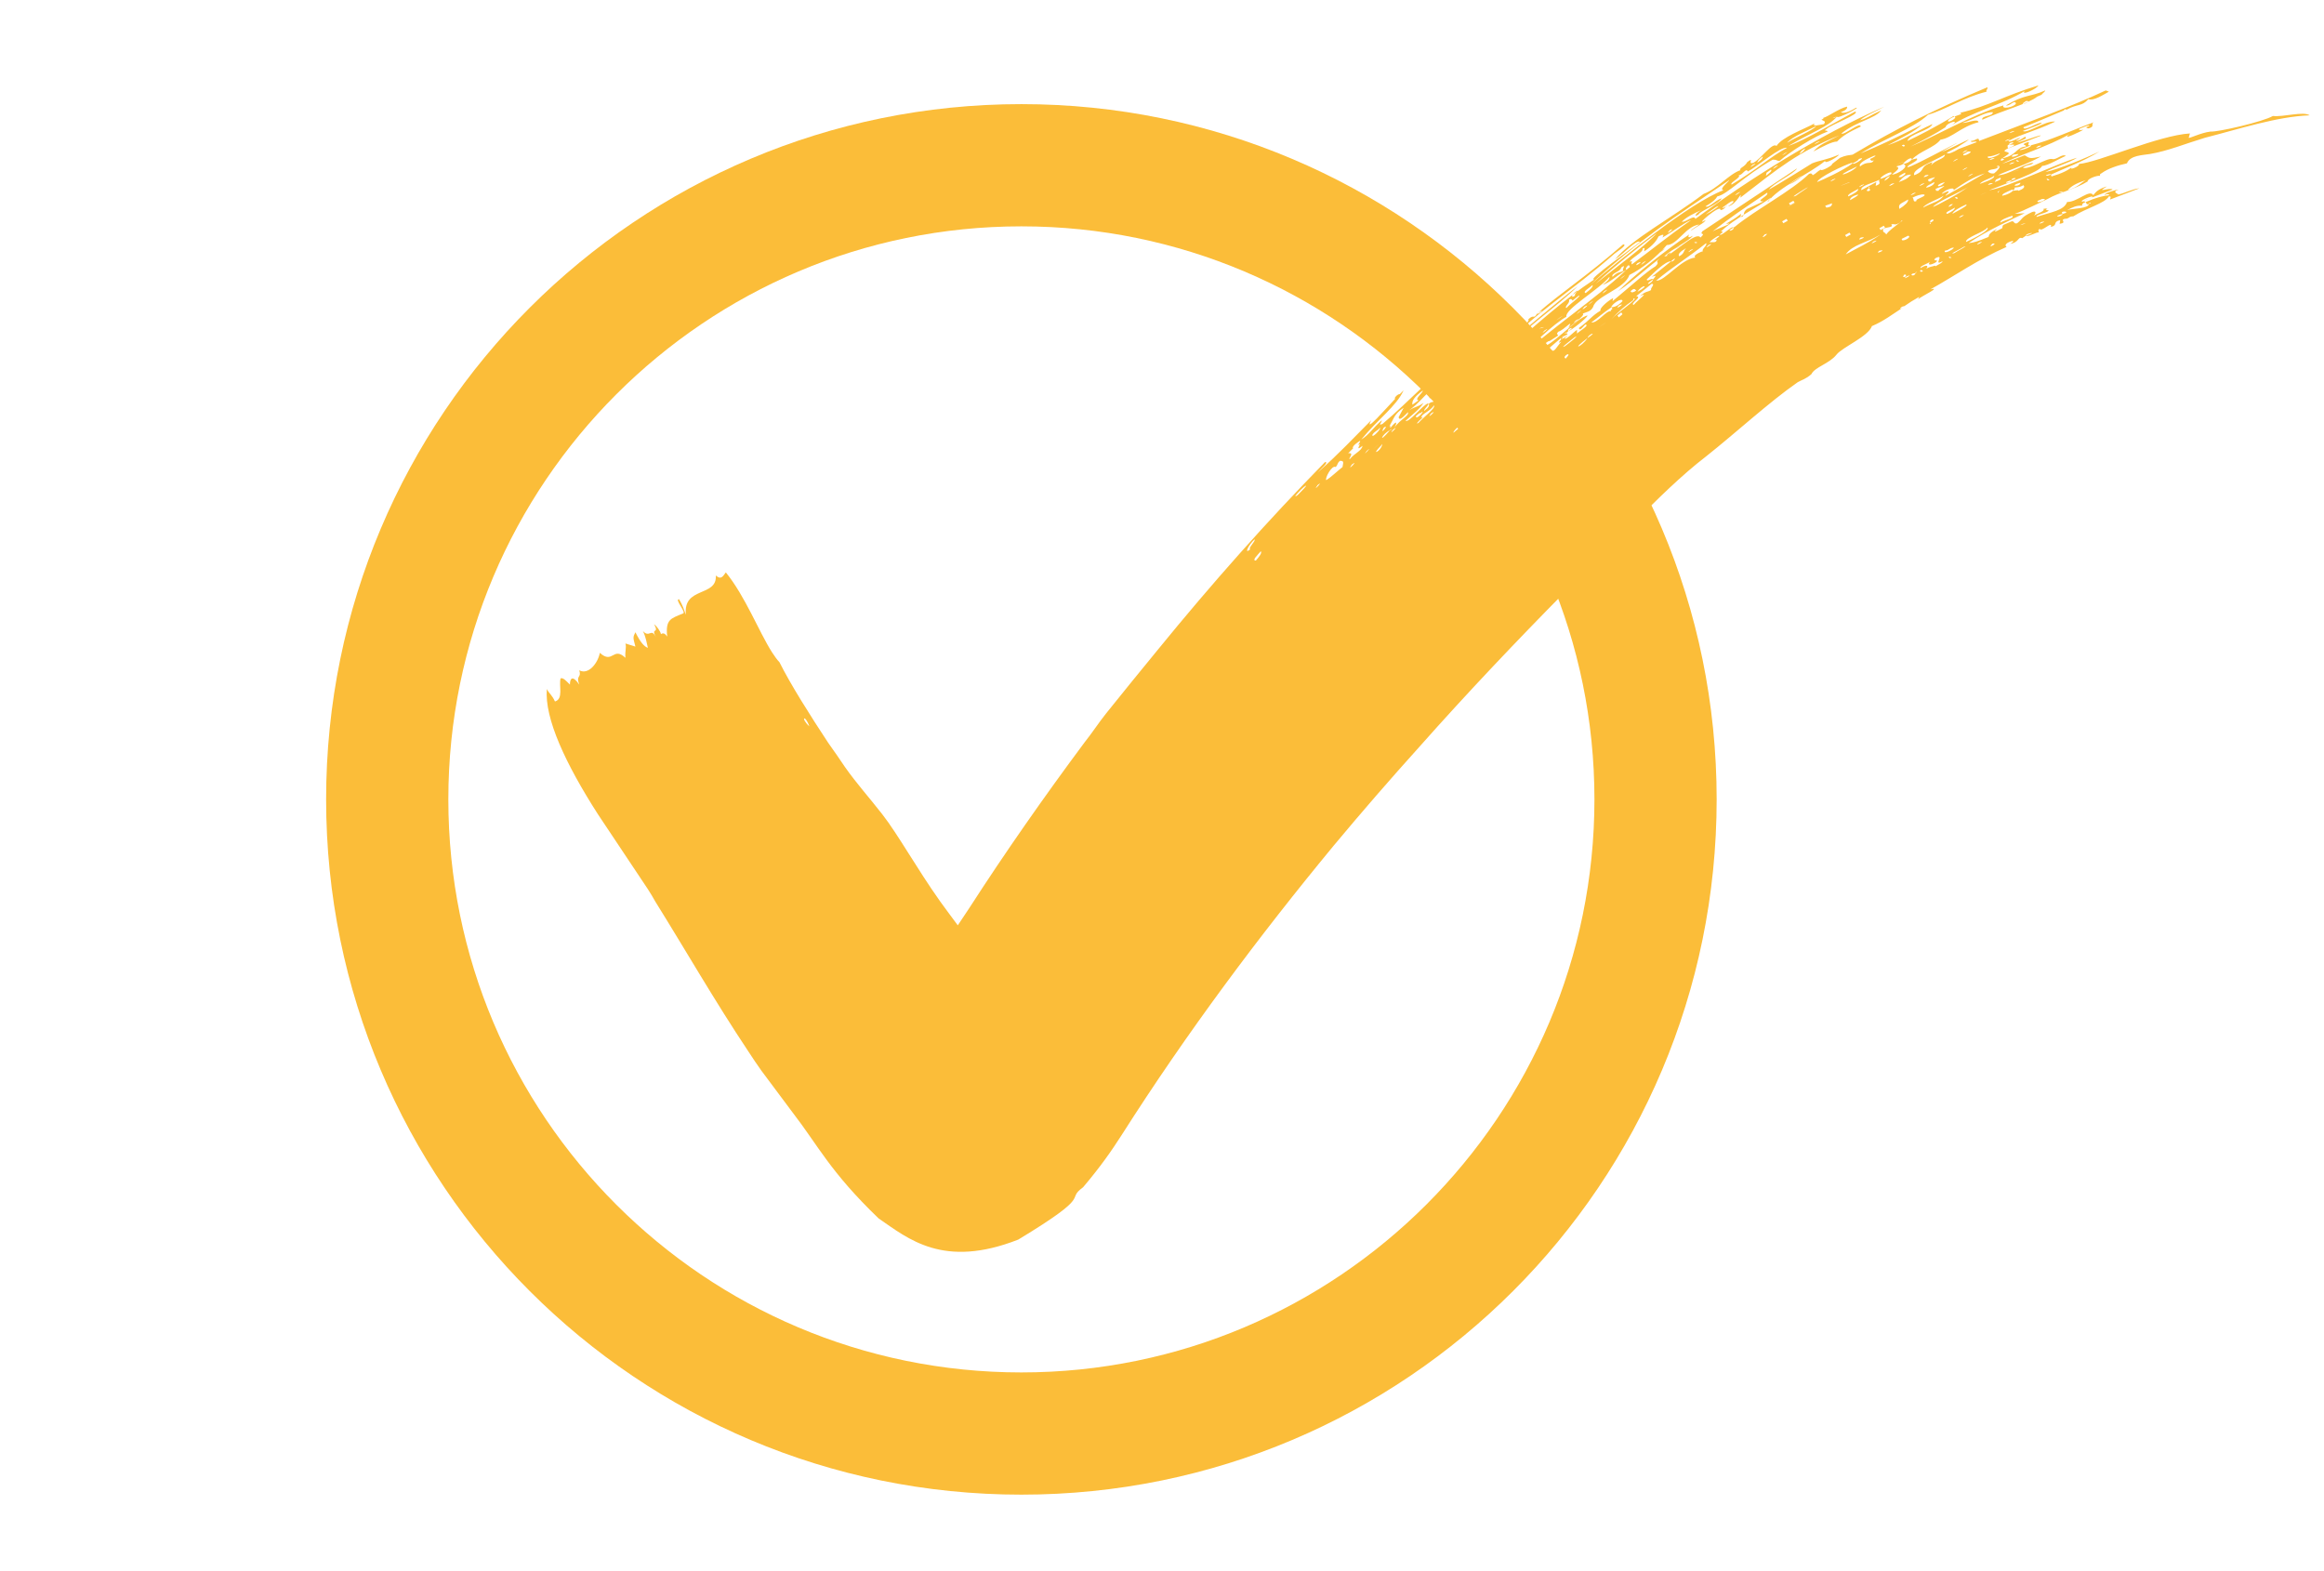 <?xml version="1.0" encoding="utf-8"?>
<!-- Generator: Adobe Illustrator 21.0.2, SVG Export Plug-In . SVG Version: 6.00 Build 0)  -->
<svg version="1.1" id="Layer_1" xmlns="http://www.w3.org/2000/svg" xmlns:xlink="http://www.w3.org/1999/xlink" x="0px" y="0px"
	 viewBox="0 0 372.7 252" style="enable-background:new 0 0 372.7 252;" xml:space="preserve">
<style type="text/css">
	.st0{fill:#FBBD39;}
</style>
<path class="st0" d="M364.5,18.6c-1.5,0.9-8.8,2.6-10,2.5c-1.6,0.2-3.3,1.1-3.5,1l0.2-0.7c-5,0.3-14.6,4.6-17.8,4.9
	c0.2,0.4-2,1.2-1,0.4c-0.7,0.6-1.7,1.1-3.4,1.6l-0.1-0.3c-0.3,0.1-0.7,0.3-0.8,0.1c0.3-0.1,0.7-0.3,0.8-0.1c1.9-0.9,5-2,7.8-3.7
	c-2.1,1-6.4,2.8-8.7,3.3c1.4-0.8,3.9-1.5,5.1-2.3c-2.9,0.8-11.5,4.9-14.1,5.2c3.3-1.3,8.1-2.9,8.5-3.9c0.9,0,2.8-1.2,3.8-1.6
	c-0.6-0.4-1.5,0.7-2.2,0.5c-0.9-0.2-3.7,1.8-4.7,1.4c0.8-0.6,1.3-0.3,1.7-0.8c-1.4,0.1-4,2-5.7,2c1.7-0.8,4.8-1.8,6.9-3
	c-1.8,0.4-1.8,0.3-2.6-0.2c-2.1,0.8-2.2,0.9-4.3,1.6l0.1,0.1c0.5,0.1-0.3,0.9-0.7,1.2c-0.5,0.1-0.8-0.1-1-0.3
	c0.3-0.5,1.5-0.2,1.7-0.8c-0.2,0.1-0.5,0-0.1-0.1c3.2-1.7,8.1-3.1,11.5-5.1c-1.6,1.2,2-0.5,2.2-0.7c-0.4,0.1-1,0.1-0.5-0.2
	c0.6-0.2,1.3-0.6,1.5-0.4c-0.9,0.3-0.4,0.3-0.2,0.4c1.2-0.3,0.3-0.7,0.9-1c-3.3,1.2-7.2,3-10.1,3.7c0.3,0.2-1.9,1-1.8,0.7l1.8-0.7
	c-1.1,0.2,0.5-1-1-0.3c-0.5,0.3,0.2,0.1,0.2,0.5c-1.6,0.1-1.4,1.4-3.8,1.9c0.2,0.2,0.7,0.1-0.2,0.4c0-0.1-0.1-0.3,0.2-0.4l1-0.7
	c0.3-0.5-1.3-0.2-0.3-0.8l5.4-2.1c0.9-0.6-6.6,2.3-2.3,0.4l-0.1-0.3c-0.2,0.1-1.2,0.9-1.5,0.6c0.4-0.1,0.6-0.3,0.7-0.4
	c-0.6,0.1-1.8,0.9-1.9,0.5c2-1.1,4.4-1.6,7.5-3.1c-1.6-0.2-4.5,2-5.2,1.5c0.8-0.3,3.9-1.4,2.8-1.3c-0.9,0.2-2.7,1.4-2.7,0.7
	c2.8-1.1,3.6-1.5,6.5-2.7c0-0.1,0.2-0.3,0.4-0.1c1.8-1,2.5-0.5,3.5-1.7c0.9,0.3,2.4-0.7,3.3-1.2l-0.5-0.2
	c-5.5,2.6-12.5,5.1-20.3,8.1c-0.1-0.8-0.5,0-1.3,0c-0.1,0.4,0.8-0.1,0.9,0.2l-2.9,1.1c-0.8,0.5-1.7,0.9-1.9,0.6l1.7-0.9
	c4.5-2.8-0.6,0.1-2.6,0.8c8.1-4.6-5.2,2.8-5.4,2.4c0-0.4,1.9-1,1.5-1.4l-0.8,0.2c-0.4,0.4-0.8,0.6-1.4,0.7c1.2,0.3-0.9,1.7-1.8,1.7
	c0.9-0.7,1.4-1.1,0.7-1.3c0.5-0.2,0.6-0.1,1.1-0.4c0-0.2,1.4-1.4,1.4-0.7c1.3-1.4,3.6-1.9,4.6-3.2c1.9-0.3,3.3-2.1,6.1-2.8
	c-0.1-0.7-1.9,0.2-2.6,0.1c2.3-0.7,3.7-1.8,4.9-1.7c0,0.7-1.9,0.5-1.7,1.2c3.3-1.5,7.5-2.6,8.8-3.7l0.7-0.3c0.1-0.2,0.6-0.5,0.6-0.7
	c-2.5,1.1-3.3,0.6-6.3,2.4c0.6,0.2,1.4-1,1.6-0.3c-0.3,0.6-2.4,1-2,0.3c-5.1,1.5-11.2,5.1-14.9,6.6c2-1,4.1-2.1,5.6-3.1
	c0.2-0.8,2.7-1.4,0.8-0.2c3.5-2.3,8.3-3.4,11.9-5.6c-0.7,0.8,1.9-0.3,2.2-0.9c-5.4,1.6-7.9,3.3-12.6,4.4c0.1,0,0.2,0,0.2,0.2
	l-1.1,0.4c0.7,0.1-1,1.1-1,0.7c0-0.2,0.5-0.5,1-0.7l-0.1-0.1c-2.9,1.8-5.7,3.2-7.4,4c0.2-1.1,3.7-1.7,4-2.7
	c-2.9,1.3-4.5,2.5-7.2,3.4c2.1-1.1,4.5-2.3,5.5-3.3c-3.9,2-7.1,3.5-9.8,4.6c3.8-2.4,8.3-3.9,10.8-6.2c2.8-0.8,5.7-2.8,9.4-3.7
	c-0.2-0.2,0.3-0.5,0.1-0.7c-8.6,3.6-14.7,6.7-21.6,10.8c-0.6,0.1-1.1,0.1-2,0.5l-1.3,1c0.3,0.1-1.8,1.3-1.8,0.9
	c-0.6,0.3-0.7,0.6-1.3,0.9c-0.1-0.2-0.2-0.4-0.6-0.2c-2.9,2.8-8.5,5.7-11.8,8.4l-0.3,0.2c0.2,0.5-1.5,0.8,0,0
	c-0.2-0.4-2,1.5-2.2,1.1c0.9-0.6,0.3-0.4,0.2-0.5c2.2-2.1,5.8-3.8,8-5.4c0,0.2-0.6,0.5-0.5,0.7c1.6-2.3,6.8-4.6,9.2-6.6
	c-0.2,0.7,2.3-0.8,2.2-1c-2.1,0.9-3.1,0.9-4.3,1.4c-1.1,0.7-5.8,3.6-6.9,4.2c0.5-0.9,4-2.5,4.5-3.4L273,37.1c-0.5,0.7,0.7,0.1-0.3,1
	c-0.7-1.2-4.9,3.2-5.8,3c1.3-1.2,3.9-2.4,4.6-3.3c-0.7,0.4-0.9,0.3-0.6-0.2c-4.2,2.8-9.1,6.8-11.4,9.1c2.8-1.9,4.6-3.8,7.3-5.7
	c-2,1.4-0.3,0.7-1.3,1.7c-1.5,0.9-4.1,3.3-6.9,5.6l0.1-0.5c-1.1,0.6-2.3,1.8-2,2c-1.5,0.9-1.7,1.5-3.5,2.8c0.2,0.8,1-0.9,1.2-0.5
	c0.3,0.2-1.1,1-1.5,1.4v-0.6c-0.6,0.4-1.7,1.6-2,1.4c1.6-1.5-0.8,0.7-0.6-0.1l1.1-0.6l-0.2-0.2c-0.2,0.1-0.4,0.2-0.1-0.1l0.1,0.1
	l0.3-0.3c-0.3-0.4,1.4-0.9,0,0c0.5-0.1,3-2.1,3.1-2.5c-1.6,0.2-6.2,5.4-7.4,5c0.5-0.4,1.1-1,1.3-0.9l1.4-0.9c-0.2-0.2-0.3-0.3,0-0.6
	c1-0.3,2.6-2.3,1.6-0.6c1.4-1.1,2.8-2.2,2.3-2.3c0.7-0.3,1.3-0.3,1.7-1.1c0.4-1.7,5.1-2.9,5.8-5.1c2-1,4.3-2.8,6-4.8
	c1.7,0,3-3,5.2-3.3c-0.5,0.4-1.3,0.8-1.3,1c0.7-0.6,2.3-1.3,2.3-1.7c-2.1,1.3,2.6-2.8,2.4-1.6c0.6-0.1,0.6-0.3,1-0.7h0.1
	c-0.3,0.1-0.7,0.5-0.8,0.3c0.5-0.3,1.6-1.3,1.8-1c0,0.2-0.4,0.5-0.9,0.8c1.5-0.3,2.3-2.8,2-1.4c6.2-4.8,9.2-7.3,15.9-10
	c-2.3,1.2-3.1,1.4-4.2,2.6c1.5-0.8,3-1.6,3.8-1.6c1-1,1.9-1.5,3.8-2.4c0-0.9-2.7,1.5-3.1,1.1c2.5-2,5.3-2.3,6.4-3.7
	c-2,0.9-2.1,1.2-3.4,1.6c0.5-0.6,2.7-1.5,3.9-2.2c-10.4,4.5-21.8,11.7-30.3,18c-0.3-0.7-1.2,0.4-2.2,0.5c0.4-0.6,2.3-1.6,3.2-1.9
	c-0.8,0.3-1.5,1.3-0.5,0.7c0.1-0.5,3.3-1.7,3.7-2.6c-1.2,0.4-2,1.6-2.6,1.3c1.2-0.7,1.7-1.2,1.9-1.6c1.6-0.3,4.3-3.3,8.9-5.9
	c0.8,0,0.5,0.2,1.1,0.2c1.7-1.5,5.7-4,7.7-4.7c-0.1-0.3-0.8,0-0.2-0.4c0.7-0.7,5.6-2.5,4.6-2.8c-2.9,1.5-8,4.6-10.7,5.5
	c3.9-2.3,6.3-3,7.8-4.7c-0.4,0.2-1,0.4-0.4,0.1l0.4-0.1c0,0.5,4.1-1.7,3-1.4c-1.3,0.8-2,0.9-2.4,0.7c0.8-0.3,1.1-0.6,1-0.9
	c-1.3,0.3-3,1.6-3.8,1.8c0.1,0.1-0.1,0.2-0.3,0.3c0.3,0.2,0.8,0.2,0.4,0.7c-0.6,0.1-2,0.5-1.5-0.1c-1.9,1-5.2,2.2-6.1,3.6
	c-0.7-0.6-2.4,2-3.7,2.7c-1.1,0.4,0.3-1.1-1-0.1c-0.4,0.8-1.3,0.9-1.1,1.3c-1.8,0.6-3.7,3-5.9,3.8c-5,3.8-11.6,7.3-14.2,10.5
	c1.3-0.8,3.5-3.3,4-2.8c-0.5,0.5-8.9,6.4-7.3,6c-5,3.3-9.6,7.5-14.3,11.6C244,52.9,250,49,253,45.9c-4.1,3.2-8.9,7.3-12.3,10.2
	c5.2-5.8,11.4-9.4,18.2-15.4c0.2-0.2,2.3-1.5,1.4-1.5c-6.2,5.4-9.7,7.5-13.8,11.1c0.3-0.2,0.6-0.5,0.8-0.4c-0.3,0.2-0.6,0.5-0.8,0.4
	c-0.6,1-0.4,0-1.4,0.9c0.4,0.4-2,2-2.8,3c0.8-1.4-2.2,1.5-2.2,1.8c0.4-0.5,0.4,0.5,0.1,0.8c-2.5,2.3-3.9,3.7-5.2,4.6
	c0.7-1.3,4.2-3.7,4.9-5c-1.7,0.3-3.1,3.6-4.4,3.7c2.3-2.9,5.5-4.9,6.5-6.8c-1.2,1.1-2.5,2.5-4.3,3.8c0.9-0.9,2.1-1.9,1.8-2.3
	c-1,1-0.9,1.6-1.8,1.7c0.2,0.5-0.5,0.6-0.5,1.3l-0.8,0.3c-0.7,1.6-5.5,3.5-6.7,6.1c0.5-0.5,0.7-0.4,0.8-0.3
	c-0.7,0.9-0.8,0.3-1.4,0.9c0.2,0.2,0,0.6-0.7,1.1c-0.1-0.2,0.5-0.7,0.7-1.1l-0.1-0.1c-0.9,0.3-3,3.1-3.6,2.8
	c1.3-1.2,2.2-1.8,2.9-2.9c-0.9,0.7-1.4,0.6-2.3,1.2c1.7-1.3,1.8-1.7,3.6-3.4l-0.1,0.5c1-0.5,1.1-1.3,1.9-1.6c0,0.6-2.6,2.2-2.1,2.6
	c3.5-3.4,7.1-5.8,9.5-9.1c-2.5,2.3-4.5,3.7-6.2,4.2c1.3-1,1.4-1.1,1.9-2.2c-5.3,3.8-8.2,7.3-12.8,11.2c-0.8,0.3-0.1-0.2-0.1-0.6
	c-1.5,1.3-2,2.3-3.3,3.1c2.7-3.3,5.6-5.3,6.8-7.9l-0.6,0.6c-0.5,0-1.1,0.9-0.7,0.7c-1.7,1.8-5.1,5.7-3.9,3.5c-3.1,3.1-5,5.2-8.6,8.4
	c0.5-0.6,1.9-1.7,1.2-1.7c-9.3,9.5-18.1,19.4-26.9,30.2c-2.7,3.3-5.4,6.6-8.2,10.1c-1.2,1.5-2.3,3.2-3.5,4.7
	c-6.4,8.6-12.7,17.6-18.5,26.6c-0.6,0.9-1.2,1.8-1.8,2.7c-1-1.3-1.9-2.6-2.8-3.8c-3.7-5.2-6.8-10.8-9.3-14c-2.1-2.7-4.1-4.9-6-7.6
	c-0.8-1.2-1.7-2.5-2.7-3.9c-2.9-4.4-6-9.3-7.8-12.9c-0.4-0.4-0.8-1-1.2-1.6c-2.1-3.3-4.3-9-7.4-12.8c-0.4,0.5-0.7,1.3-1.6,0.5
	c0.2,3.5-5.3,1.7-4.8,6.3c-0.3-0.8-0.5-1.5-1.1-2.5c-0.8,0,1.3,2.2,0.6,2.3c-1.9,0.8-2.8,0.9-2.5,3.7c-0.4-0.6-0.7-0.6-1-0.4
	c-0.1-0.5-0.7-1.3-1.1-1.6c0.9,1.7-0.6,0.4,0.3,2.1c-0.8-1.6-1,0.2-2.1-1c0.5,1,0.6,1.9,0.8,2.7c-0.6-0.2-1.2-0.9-2-2.5
	c-0.4,0.8-0.4,0.8,0,2.3l-1.6-0.5c0.2,0.7-0.1,1.2,0,2.3c-2-1.9-2,1.1-4.1-0.8c-0.3,1.6-1.8,3.6-3.3,2.8c0.4,1.3-0.6,0.7,0,2.3
	c-1.1-1.6-1.5-1-1.5,0c-0.5-0.5-1.1-1.2-1.5-1c-0.3,1.2,0.5,3.3-0.9,3.7c-0.5-1.1-0.9-1.2-1.3-2c-0.4,4.7,3,12,8.2,20.1l8,12
	c0.4,0.6,0.8,1.3,1.2,2c4.8,7.7,9.5,15.9,14.9,24c0.7,1.1,1.4,2.1,2.1,3.1l5,6.7c4.1,5.3,6,9.5,13.8,17c4.8,3.3,10.4,8.1,22.4,3.4
	c12.4-7.5,7.4-6.2,10.4-8.4c2.8-3.3,4.6-5.9,6.2-8.4c10.5-16.5,22.1-32,34-46.4c4.5-5.4,9.1-10.7,13.7-15.8
	c7.8-8.8,15.7-17.1,23.5-25c6.8-6.2,14.7-15.6,22.5-21.6c4.8-3.8,10.1-8.7,14.7-11.9c0.7-0.4,1.3-0.5,2.2-1.3c0.5-1.1,2.9-1.7,4-3.1
	c0.9-1.2,5.1-2.9,5.7-4.6c1.9-0.8,3.3-1.9,5-3c-0.3,0.2-0.8,0.4-0.2-0.1c0.3-0.1,0.4-0.1,0.4-0.1c0.7-0.5,1.5-1,2.4-1.5l-0.2,0.4
	c0.7-0.6,3.8-2,2-1.6c3.8-2.1,7.6-4.8,12.2-6.8c-0.9-0.6,2.2-1.5,0.6-0.5c1.4-0.2,1.2-1.2,1.9-0.9l0.6-0.4c-0.1-0.2,0.8-0.5,1-0.4
	l-1,0.4c0.3,0.3,1.8-0.7,2.1-0.5c-0.1-0.2-0.2-0.4,0.1-0.6c0.3,0.6,2.1-1.4,1.8-0.3c1.2-0.3,0.2-0.8,1.5-1.1l-0.1,0.6
	c1.3-0.2,0-0.6,0.8-0.8c0.8,0,0.6-0.4,1.4-0.4c2-1.3,5.1-2.1,5.7-3.2c0.5,0,0.2,0.2,0.2,0.5l4.7-1.8c-1.1,0.1-2.4,0.8-3.4,1
	c0.1-0.1-1.2-0.4,0.1-0.8c-0.3,0-2.3,0.5-2.3,0.9c0.5-0.3,0.7-0.1,0.8,0c-1,0.1-2.2,0.4-3.8,1.1c0.1,0.2,0.1,0.5,0.5,0.3
	c0-0.1,0.2-0.3,0.3-0.1l-0.3,0.1c-0.1,0.8-2.6,0.7-3.5,1c0.8-0.4,1.5-0.8,2.4-0.7c0-0.2,0-0.4,0.6-0.6c-0.3-0.1-0.5-0.1-0.1-0.3
	l4.4-1.7c-0.5-0.4-2.9,0.7-0.9-0.5c-1.4,0.4-1.8,0.9-2.2,1.4c-0.6-1-2.5,1.1-4.2,1.1c-0.5,1.4-2.6,1.6-4.9,2.4
	c-0.2-0.4,2.1-0.7,1.9-1.1c-0.4,0.1-0.5-0.2-0.1-0.3l-0.7,0.1c0.3,0.4-1,0.7-1.5,1.1c0.1-0.1,0.6-0.9-0.3-0.6
	c-1.9,0.9-1.4,1-2.4,1.8c-0.6,0.2-0.4-0.4-0.9-0.3c-1.5,0.7-1.4,0.4-1.5,1.1c-1.3,0.7-1.5,0.7-0.8,0.1c-1.4,0.7-1.3,1-1.4,1.3
	c-1.7,0.7-2.3,0.9-3.2,1c2.7-1.9,7.3-4,9-4.8l-1.6,0.1c1.5-0.5,4.2-1.9,5.3-2.4c1.9-1.1,4.3-1.5,6.4-2.8c-0.1-0.4,1.5-1,2-0.9
	c-0.1-0.2,0-0.3,0.2-0.4c1.1-0.8,2.7-1.3,4.1-1.6c0.5-1.3,2.5-1.3,3.7-1.5c2.9-0.5,5.5-1.6,8.8-2.6c5.5-1.4,11.5-3.4,16.8-3.6
	C369.4,17.8,366.2,18.8,364.5,18.6z M323.8,25.9c-0.3,0.1-0.4-0.1-0.5-0.2C323.6,25.6,323.6,25.8,323.8,25.9z M322.6,26.1
	C324.1,25.8,321.3,26.8,322.6,26.1L322.6,26.1z M326.9,23.4C328.4,23.1,325.6,24.2,326.9,23.4L326.9,23.4z M322.9,24.8l0.8-0.1
	C323.6,25.1,322,25.4,322.9,24.8z M319.4,25.4C320.9,25.1,318.1,26.1,319.4,25.4L319.4,25.4z M322.2,23.2
	C322.1,22.7,323.8,22.7,322.2,23.2h0.8c0,0.1,0,0.2-0.3,0.3l-0.7,0.3C322,23.5,321.8,23.3,322.2,23.2z M322.6,21.1
	C324.1,20.7,321.3,21.8,322.6,21.1L322.6,21.1z M321.9,22.4C323.4,22,320.6,23.1,321.9,22.4L321.9,22.4z M320.2,22.4
	C321.7,21.9,318,23.1,320.2,22.4L320.2,22.4z M320.7,24.6c0.2,0.2-2.2,1.2-1.9,0.5C319.4,25.1,319.9,24.9,320.7,24.6z M324.9,16.2
	C326.3,16.1,323.2,17.3,324.9,16.2L324.9,16.2z M305.5,23.4c-0.3,0.2-0.4,0-0.5-0.1C305.4,23.1,305.4,23.3,305.5,23.4z M305.1,26
	C306.4,25.5,302.3,27.2,305.1,26L305.1,26z M288.6,28.4c1.2-0.6-0.8,0.8-1.3,1C286.1,30,288.1,28.7,288.6,28.4z M269.2,39.6
	C270.6,38.7,267.1,40.8,269.2,39.6L269.2,39.6z M267.5,40.7C268.9,39.9,266.4,41.9,267.5,40.7L267.5,40.7z M291.4,22.8
	C292.9,22.2,290,23.7,291.4,22.8L291.4,22.8z M289.5,23.8c-0.1,0.3-0.3,0.5-0.9,0.9C288.7,24.4,288.9,24.1,289.5,23.8z M284.7,26.7
	C286.1,26,283.4,27.8,284.7,26.7L284.7,26.7z M283.3,27.7l0.7-0.5c0.3,0.2-0.3,0.6-0.8,1L283.3,27.7z M278.6,31
	C280.1,30.2,277.4,32,278.6,31L278.6,31z M275.2,33.2c1.2-0.6-0.8,0.8-1.3,1C272.7,34.9,274.8,33.5,275.2,33.2z M235.2,58.1
	C236.5,57.1,234.2,59.3,235.2,58.1L235.2,58.1z M233.9,59.1C235,58.1,231.5,61,233.9,59.1L233.9,59.1z M231.4,60.1l-0.1,0.5
	c0.2-0.2,0.6-0.6,0.5-0.7c1.2-1-0.2,1.1-0.5,0.7c-0.9,0.3-0.8,0.9-1.8,1.7C229.9,61.6,230.5,60.4,231.4,60.1z M228.2,63.3
	C226.4,64.9,229.5,62.2,228.2,63.3L228.2,63.3z M228.2,62.6c0,0.4-1.5,1.5-0.7,1.6l-1,0.7C226.4,64.2,226.9,63.6,228.2,62.6z
	 M129.8,116.5C128.3,115.1,129.1,114.5,129.8,116.5L129.8,116.5z M227.7,66.2c0,0.2,0.2,0,0.4-0.2c0.3,0.1-1.2,1.5-1,0.7L227.7,66.2
	z M225.1,65.4l-0.8,1.5c0.1,0.7,0.8-0.1,1.5-0.8c0.2,0.6-1.2,1.1-2.2,2.5c0.4-0.6,0.6-1.5-0.6,0c-0.2-0.1,0.2-0.6-0.2-0.2
	C223.6,67,223.6,66.4,225.1,65.4z M223.4,68.9C224.7,67.9,222.4,70.2,223.4,68.9L223.4,68.9z M221.9,68.6
	C223,67.8,221.1,70.1,221.9,68.6L221.9,68.6z M222.9,69C223.2,68.6,223.2,69,222.9,69C220.9,71.4,221.6,69.6,222.9,69z M216.8,74.5
	C218.1,73.5,215.8,75.9,216.8,74.5L216.8,74.5z M221.7,71.2c-0.1,0.5-0.5,1.1-1,1.3C220.6,72.3,221.3,71.7,221.7,71.2z M220.8,71.5
	C222,70.4,219,73.2,220.8,71.5L220.8,71.5z M221.3,68.6c0.3,0.1-1.4,1.9-1.2,1.1C220.5,69.1,220.8,69.2,221.3,68.6z M219.2,72.3
	C220.4,71.2,218.2,73.6,219.2,72.3L219.2,72.3z M217,71.9c-0.3-0.3,0.9-1.1,1.1-1.2c0.2,0.1-0.7,1,0,0.5c-0.2,0.5-0.6,1.1,0.4,0.3
	c-0.1,0.8-1.3,1.2-2,2.1c-0.5,0.2,0.9-1.1-0.3-0.9L217,71.9z M214.2,74.9c0.4-0.4,0.2-0.6,0.7-1c0.7,0,0.5,0.3,0.4,1
	c-0.9,0.7-1.8,1.6-2.6,2.1C212.4,76.8,213.6,74.5,214.2,74.9z M211.3,77.8C212.5,76.8,210.3,79.2,211.3,77.8L211.3,77.8z
	 M209.1,78.1c1.1-0.8-0.6,0.9-1,1.3C207,80.2,208.7,78.4,209.1,78.1z M201.2,86.5c0.2,0.3-1.1,1.4-0.7,1.6
	C199.4,89,200.3,87.3,201.2,86.5z M202.2,88.4c0.2,0.3-0.2,0.8-0.8,1.5C200.7,89.9,201.7,89,202.2,88.4z M229.5,66.3
	C230.8,65.4,228.5,67.6,229.5,66.3L229.5,66.3z M227.5,67.8c-0.6,0.4,0-0.3,0.5-0.7c0.3-0.3,0.1-0.3-0.1-0.1c0.1-0.7,1.3-0.9,2.1-2
	C230.2,65.5,228.4,66.8,227.5,67.8z M234.7,63.5c0,0.4-0.5,0.5-0.9,0.8C233.8,63.9,234.3,63.8,234.7,63.5z M233.6,66.5
	C234.9,65.5,232.6,67.7,233.6,66.5L233.6,66.5z M232.3,62.1C233.4,61.9,231,62.8,232.3,62.1L232.3,62.1z M233.1,69.4
	c-0.1-0.4,1.4-1.4,1.9-2C234.6,68.3,234.1,68.5,233.1,69.4z M252.7,51.4C254.1,50.5,251.6,52.5,252.7,51.4L252.7,51.4z M253.2,50
	C254.5,49.1,252,51.1,253.2,50L253.2,50z M254.1,49.2C255.5,48.4,253,50.4,254.1,49.2L254.1,49.2z M255.1,48.5
	C256.4,47.6,253.9,49.6,255.1,48.5L255.1,48.5z M257.3,46.7C258.7,45.8,256.2,47.8,257.3,46.7L257.3,46.7z M260.2,44.4
	C261.5,43.5,259,45.5,260.2,44.4L260.2,44.4z M262.6,42.2C264.1,41.5,261.7,43.2,262.6,42.2L262.6,42.2z M263.5,42.1
	C264.9,41.2,262.4,43.2,263.5,42.1L263.5,42.1z M266.6,40.1C267.9,39.2,265.4,41.2,266.6,40.1L266.6,40.1z M271.2,35.3
	c-4,2.8-6.5,4.9-9.5,7.1c-0.2-0.2,0.3-0.8-0.3-0.4c-0.2-0.4,2.3-1.6,2-2.1c0.6-0.4,0.2,0.2,0.3,0.4c1.5-1,2-1.8,2.3-2.4
	c0.8-0.4,0.9-0.3,0.6,0.2C268.2,37.2,270.1,35.7,271.2,35.3z M260.4,43.4c-0.7,0.4-0.9,0.1-1.8,1c-0.3-0.6,1.3-0.8,1.4-1.5
	C261,42.2,259.9,43.4,260.4,43.4z M255.9,45.5c3-2.8,7.5-6.4,9.8-8.1C263.8,39.5,258.6,43.3,255.9,45.5z M267.8,36.9
	C269,36.3,266.7,38.1,267.8,36.9L267.8,36.9z M291.3,20.2c-0.7,0.8-3.3,1.8-4.7,2.7C287.4,21.9,290,20.9,291.3,20.2z M286.2,24.6
	C287.6,23.8,284.9,25.6,286.2,24.6L286.2,24.6z M282.7,25.1c0,0.3-0.3,0.6-0.9,1C281.9,25.8,282.1,25.5,282.7,25.1z M281.1,26.4
	C282.5,25.7,279.8,27.5,281.1,26.4L281.1,26.4z M278.8,28.1c0.6,0.1,1.2-1.3,1.5-0.6c1.4-0.7,5.3-4.1,6.3-3.8
	c-2.5,1.3-5,3.6-8.9,5.9C277.3,29.3,279.4,28.4,278.8,28.1z M277.3,28.9c0.2,0-1.8,1.5-0.9,1.6c-5.4,2-16.8,11.3-21.4,15.2
	C263.3,38.1,268.3,35,277.3,28.9z M255.4,45.7c0.1,0.3-0.3,0.7-1.1,1.3C253.7,46.8,254.9,46.2,255.4,45.7z M253,46.6
	c0,0.2-0.6,0.6-0.4,0.8C251.7,48,252.2,47,253,46.6z M251.6,48.1c0.4-0.3,0.5,0,0.6,0.1l1-0.8c0.5,0-1.5,1.4-2,2
	C250.8,49.2,251.9,48.5,251.6,48.1z M250.2,50.9C251.6,50,248.3,52.3,250.2,50.9L250.2,50.9z M247.7,53
	C249.1,52.1,246.6,54.1,247.7,53L247.7,53z M247.3,52.5C248.4,52.3,245.9,53,247.3,52.5L247.3,52.5z M245.8,54.6
	C247.1,53.6,244.8,55.8,245.8,54.6L245.8,54.6z M242.5,57c-0.3,0.3-0.4,0.1-0.5,0C242.3,56.7,242.4,56.9,242.5,57z M236.6,60.8
	c-0.7,0.2,2.5-2.5,3.5-3.5C240.8,57.1,237.5,59.8,236.6,60.8z M242,58.8c0.1,0.4-1.4,1.4-2,2.1C240.2,59.9,240.8,60,242,58.8z
	 M240.9,62.3C242.1,61.4,239.8,63.6,240.9,62.3L240.9,62.3z M240.1,63.9c0.3-0.3,0.4-0.1,0.5,0C240.4,64.1,240.3,63.9,240.1,63.9z
	 M240.9,63c0.8-1,1.1-0.7,1.7-1.1C242.7,62.2,240.7,64,240.9,63z M251.2,50.8c-0.3-1.2,5.3-4.4,6.9-6.4c0.1,0.3-0.3,0.7-1.1,1.3
	c1.2-0.4,2-1.3,3.8-2.4c-0.1-0.2-0.1-0.4,0.4-0.8l0.2,0.3l-0.6,0.5c-5.2,4.9-11.7,9-18.2,15C245.7,55.3,249.2,51.9,251.2,50.8z
	 M243.2,60.1c0.1-0.1,0.1-0.1,0.2-0.1C243,60.3,241.9,61.2,243.2,60.1z M244.3,58.9c-0.2-0.3,1.2-1.2,1.7-1.8
	C246.2,57.5,244.8,58.7,244.3,58.9z M248.4,58.1c-0.3,0.2-0.7,0.1-0.7,0.4c-1.2,0.8,0.3-0.8,1-1.3C249.1,57.3,248.3,57.9,248.4,58.1
	z M248.8,56.1c-1.2,0.7-1,2.1-1.8,1.6c-0.3,1.2-0.9-0.1-1,0.7c-1.5,0.9,1.2-2,1-0.7c0.4-0.4,0.1-0.6,0.3-0.9l3.4-2.9
	c0.2,0.1-1.4,1.5-0.3,0.9C249.7,55.5,249.2,56.7,248.8,56.1z M283.4,30.9c0.4,0.5-2.1,1.4-0.6,1.4l-2.6,1.2
	c-0.7,0.5-0.4,0.8-0.7,1.2c-0.7,0.3-0.2-0.2-0.3-0.4c-1.3,1-1,0.7-2.4,1.6c1.9-0.3-2,0.9-2.4,1.4C278.1,34.4,279.3,33.7,283.4,30.9z
	 M273.7,38.2C275.1,37.3,271.6,39.4,273.7,38.2L273.7,38.2z M272.2,38.9c-0.3,0.2-0.4,0-0.5,0C272,38.7,272.1,38.9,272.2,38.9z
	 M271.1,40.1C272.5,39.4,269.9,41.1,271.1,40.1L271.1,40.1z M270.4,39.8c-0.5,0.5-0.2,0.8-1.1,1.3C269,40.8,269.5,40.3,270.4,39.8z
	 M262.6,46.8C263.3,45.6,264.8,45.6,262.6,46.8L262.6,46.8z M262.4,46.6c-0.4,0.3-0.8,0.4-0.9,0.1C262.1,46.1,262.2,46.4,262.4,46.6
	z M258.4,49.3c0-0.5,1.8-1.7,1.8-1C259.3,49.2,258.9,49.2,258.4,49.3l0.2,0.2c-0.2,0.2-0.4,0.3-0.2,0.4c-0.8-0.2-2.2,2-3.2,1.8
	C256.6,50.7,256.8,50.4,258.4,49.3z M259.6,49C261.1,48.3,258.7,50,259.6,49L259.6,49z M251.1,57.5
	C250.3,57.2,252.4,56.1,251.1,57.5L251.1,57.5z M251,55.5c-1.1,0.6,1-1,1.5-1.4C253.6,53.5,251.4,55.2,251,55.5z M254.6,54.2
	C253.6,55.7,251.8,56.3,254.6,54.2C254.7,53.6,256.4,53,254.6,54.2z M257.3,51.9C254.8,53.5,258.5,51.1,257.3,51.9L257.3,51.9z
	 M261.7,48.3c0.3-0.2,0.3-0.3,0.2-0.4c1.3-0.3-2.6,2.3-3.5,3.3C259.5,50,260.8,48.9,261.7,48.3z M259.6,50.9l-0.2-0.3l0.6-0.5
	l0.2,0.3L259.6,50.9z M261,49.3c0.1-0.1,0.2-0.1,0.2-0.2C260.9,49.4,259.6,50.3,261,49.3z M264.8,46.5c-0.6,0.4-0.8,0.1-1.8,1
	c1.6-0.8-0.3,0.6-1,1.4c-0.7-0.2,1.5-1.3,0.4-1.4l2.5-2C265.5,45.6,264.6,46.2,264.8,46.5z M265.1,44.8
	C265,45.5,263.3,46,265.1,44.8c-0.2-0.3-1,0.5-1,0c1.1-1,2.9-2.9,3.9-2.9c1.2-1.1,0.3,0.3,0,0l-3.1,2.5
	C265.3,44.3,265.9,43.9,265.1,44.8z M271.9,41.3c-2.3,0.2-5,3.9-6.3,3.7c2.5-2.1,5-3.6,8-6c0.3,0.3-0.8,1-0.5,1.3
	C272.9,40.3,271.3,41,271.9,41.3z M274,39.3C275.4,38.6,272.8,40.4,274,39.3L274,39.3z M274.9,38.5l0.4-0.1c0,0.7-0.8,0.3-1.1,0.5
	c0-0.3,0.8-0.7,1.2-1C276.2,37.6,275.4,38.2,274.9,38.5z M287.6,32.2l0.2,0.3l-0.7,0.4l-0.2-0.3L287.6,32.2z M283,37.6
	C284.2,37.1,281.9,38.8,283,37.6L283,37.6z M286,35.8l-0.2-0.3l0.7-0.4l0.2,0.3L286,35.8z M287.8,32.6
	C288.8,32.1,284.7,34.3,287.8,32.6L287.8,32.6z M288,31.4c-1.2,0.5,1.1-0.9,1.6-1.2C290.7,29.6,288.5,31,288,31.4z M335.5,31.5
	c0.4,0.3-1.6,0.5-1.2,0.8C333,32.5,334.8,31.6,335.5,31.5z M330.8,34.3C330.1,33.7,332.4,33.9,330.8,34.3
	C330.6,34.9,328.9,34.8,330.8,34.3z M327.4,35.6C328.8,35.3,326.2,36.3,327.4,35.6L327.4,35.6z M324.4,35.9
	C325.8,35.5,323.1,36.5,324.4,35.9L324.4,35.9z M319.5,39.1C320.7,38.8,318.5,40.1,319.5,39.1L319.5,39.1z M323.6,27.3
	C325,26.9,321.4,28,323.6,27.3L323.6,27.3z M322.6,28.9C322.5,28.4,324.1,28.5,322.6,28.9C322.4,29.5,320.7,29.4,322.6,28.9z
	 M320.1,28.8l0.7-0.3c0.3,0.3-0.4,0.5-0.9,0.7L320.1,28.8z M319.8,28.2c0.2,0.5-2.1,1.2-2.3,1.3C317.8,29,319.3,28.6,319.8,28.2z
	 M318.2,31C319.6,30.4,316.2,31.9,318.2,31L318.2,31z M316,28C317.4,27.4,314.7,28.9,316,28L316,28z M316,24.3
	c0.3,0.2-1.5,1-1.1,0.4l0.7-0.4H316z M315.1,24.2C316.5,23.7,313.8,25.1,315.1,24.2L315.1,24.2z M315.1,27
	C316.5,26.4,313.8,27.9,315.1,27L315.1,27z M313.6,25.6C315,25,312.3,26.5,313.6,25.6L313.6,25.6z M313.3,30.5
	c1.6-1.1,3.1-2.1,5-2.7c-1.8,1-4.1,2.4-6.3,3.6c0-0.2,0.6-0.5,0.5-0.7c-0.1-0.1-0.7,0.2-1.1,0.4C311.6,30.6,313.5,29.8,313.3,30.5z
	 M316.9,29C318.7,28.2,313.5,30.3,316.9,29L316.9,29z M313.1,34.3c0.2-0.5,1.1-1,2.2-1.5l0.1,0.1C315,33.3,314,33.8,313.1,34.3z
	 M314.5,34.6C315.9,34.1,313.3,35.5,314.5,34.6L314.5,34.6z M312.2,40.6C313.5,40,310.2,41.5,312.2,40.6L312.2,40.6z M311.5,32.7
	C312.7,32.2,308.9,33.8,311.5,32.7L311.5,32.7z M311.9,40.2c0.8-0.1,0.6-0.4,1.4-0.5C313.5,39.9,311.6,40.9,311.9,40.2z M313.5,33.3
	c0,0.3-0.4,0.6-1.2,1C311.7,34.1,312.9,33.7,313.5,33.3z M312.8,32.8C314,32.4,311.7,33.8,312.8,32.8L312.8,32.8z M313.5,31.7
	c0.3-0.2,0.4,0,0.5,0.1C313.7,32,313.6,31.7,313.5,31.7z M310,33.2c0.3-0.7,4.8-2.6,5.6-3.2C314,31.2,310.7,32.9,310,33.2z
	 M309.7,29.1h-0.4l-0.1-0.3c0.5-0.3,0.7-0.2,1.1-0.4C310.2,28.7,309.6,28.9,309.7,29.1z M310.2,29.2c0.1,0.4-0.7,0.8-1.3,0.9
	C308.9,29.8,309.7,29.5,310.2,29.2z M308.8,28.1C310.3,27.8,307.7,28.9,308.8,28.1L308.8,28.1z M308.2,29.5
	C309.6,29,306.9,30.4,308.2,29.5L308.2,29.5z M308.6,31.2c0.4,0.3-1.7,0.8-1.2,1c-0.7,0.4-0.4-0.4-0.7-0.5
	C307.3,31.4,308.1,31.1,308.6,31.2z M311.7,31.4c-0.7,1-1.7,1-3.3,1.9C308.7,32.7,310.7,32,311.7,31.4z M311.8,29.8
	c0,0.2-1,0.6-0.9,0.8h-0.4l-0.1-0.3C311,30,311.3,30,311.8,29.8z M311.9,29.2C310.9,30.4,310,29.7,311.9,29.2L311.9,29.2z
	 M309.6,35.7C309.8,35.9,309.2,36.1,309.6,35.7C309.2,35.1,310.9,35,309.6,35.7z M311.9,24.8c0,0.7-1.5,0.8-2.2,1.7l0.2-0.5
	c-2.3,0.8-0.9,1.3-2.9,2.1C306.5,27.2,310,25.9,311.9,24.8z M306.5,28c-0.6,0.7-1.2,0.9-2,1.2C305.1,28.5,305.5,28,306.5,28z
	 M306,32c0.1,0.4-0.6,1-1.4,1.5C304.4,32.7,304.8,32.7,306,32z M305.5,27.7c0.2,0.2-0.1,0.4-0.6,0.7h-0.4
	C304.5,28.2,305.1,27.9,305.5,27.7z M303.3,29.5C304.8,29,302.1,30.4,303.3,29.5L303.3,29.5z M302.2,29c0.1-0.3,0.3-0.5,0.9-0.8
	C303,28.4,302.8,28.7,302.2,29z M302.3,36.5l-0.7,0.4l-0.2-0.3l0.7-0.4L302.3,36.5z M303.3,27.9c-0.8,0.5-1.4,0.7-1.8,0.8
	c-0.5,0.4,0.5,0.7-0.7,1.1l0.1-0.6l-2.4,1.3c-0.2-0.8,2-1.1,3.1-1.8C301.3,28.4,303.7,27.1,303.3,27.9z M299.7,30.2
	C299.5,30,300.1,29.8,299.7,30.2C300.5,30.7,298.7,30.9,299.7,30.2z M298.4,38.1C299.9,37.8,297.4,38.9,298.4,38.1L298.4,38.1z
	 M298.5,29.7C300,29.1,297.2,30.6,298.5,29.7L298.5,29.7z M300.5,25c0.7-0.2-0.1,0.3-0.6,0.5c0.1,0.2,0.2,0.4,0.6,0.2
	c-0.4,0.8-1,0-2.2,1C298,26.2,299.1,25.6,300.5,25z M291.4,29.2c0.3-0.8,4.3-2.7,5.6-3.1l0.1,0.1c0.4-0.2,1-0.5,1-0.7
	c1.5-0.6-0.8,1.1-1,0.7C295.5,27.4,292.4,28.8,291.4,29.2z M298,30.3c0.1,0.3-0.7,0.8-1.6,1.2C296.2,31.2,297.1,30.8,298,30.3z
	 M297.8,26.7C297,27.8,293.1,28.9,297.8,26.7L297.8,26.7z M298,31.2c0,0.2-0.8,0.6-1.3,0.9C296.6,31.7,297.4,31.3,298,31.2z
	 M292.9,33.3l-0.2-0.3l1.1-0.4C293.8,33.1,293.5,33.2,292.9,33.3z M293.9,28.8C295.4,28.2,292.6,29.7,293.9,28.8L293.9,28.8z
	 M295.8,28.1C292.6,29.5,296.9,27.7,295.8,28.1L295.8,28.1z M296.5,29.3C293.2,30.6,297.5,28.8,296.5,29.3L296.5,29.3z M296.6,37.3
	l0.2,0.3l-0.7,0.4l-0.2-0.3L296.6,37.3z M296,40.8c1.1-1.6,3.3-1.8,5.6-3.2C299.6,39,297.6,39.9,296,40.8z M300.5,38.7
	C301.9,38.2,299.3,39.6,300.5,38.7L300.5,38.7z M301.4,40.2C302.9,39.9,300.4,41,301.4,40.2L301.4,40.2z M302.5,37.6
	c-0.3-0.5-0.6-0.2-0.5-0.9c0.5-0.3,1.8-0.2,1.3-0.7c0.6-0.2,0.5,0.3,1.5-0.4c0-0.1,0.2-0.3,0.3-0.2l-0.3,0.2
	C303.9,36.3,302.9,37,302.5,37.6z M305,38.3l1-0.5C306.8,38,304.8,39,305,38.3z M305.3,44.1c0.4-0.2,0.5,0.1,0.2,0.3
	C304.9,44.5,305.4,44.2,305.3,44.1z M305.8,44.3C307.2,43.8,304.6,45.2,305.8,44.3L305.8,44.3z M306.8,31
	C308.2,30.5,305.5,31.9,306.8,31L306.8,31z M307.2,43.8C306.9,44.6,305.9,43.9,307.2,43.8C307.1,43.6,307.6,43.5,307.2,43.8z
	 M307.8,35.6C305.8,36.5,309.2,35,307.8,35.6L307.8,35.6z M307.9,43.4c0.3-0.2,0.3,0,0.5,0.1C308,43.7,308,43.5,307.9,43.4z
	 M310.4,42.7l-0.1-0.1c-0.5,0.2-0.7,0.1-1.4,0.5c0.4-0.4,0.2-0.8-0.9-0.1c-0.2-0.3,1.1-0.7,1.5-1c-0.4,0.5,0,0.6,0.9,0.1
	c0.8-0.6-0.7-0.1,0-0.7c1.6-0.8-0.5,1.4,1.1,0.5C311.6,42.1,310.9,42.4,310.4,42.7z M312.5,41.2c0.3-0.1,0.3,0.1,0.5,0.1
	C312.6,41.5,312.6,41.3,312.5,41.2z M314.5,40.3C315.8,39.7,312.5,41.2,314.5,40.3L314.5,40.3z M313.4,40.6c-1.1,0.3,1.1-0.7,1.5-1
	C316,39.2,313.8,40.3,313.4,40.6z M317.4,38.9C318.8,38.4,316.2,39.8,317.4,38.9L317.4,38.9z M315.9,39.9
	C313.9,40.8,317.2,39.3,315.9,39.9L315.9,39.9z M315.3,38.8c-0.2-0.7,3-1.6,3.4-2.3C319.2,36.8,316.9,38.1,315.3,38.8z M319.1,29.4
	C320.6,29.2,318,30,319.1,29.4L319.1,29.4z M324,29.3C324.1,30,321.9,29.9,324,29.3L324,29.3z M320.5,30.7
	C320.7,30.9,320.1,31,320.5,30.7C320.4,30.6,321,30.4,320.5,30.7z M320.8,35.7c-0.1-0.4,1-0.8,1.9-1.1
	C323.2,35,321.4,35.3,320.8,35.7z M323.7,30.6l-0.1-0.1l-0.8,0.1c-0.3,0.3-0.8,0.6-1.7,0.8c-0.1-0.3,0.7-0.6,1.6-1l0.1,0.1
	c0.3-0.1,0.4-0.3,0.2-0.4c0.5-0.1,0.8,0,1.5-0.4C324.8,30,324.5,30.3,323.7,30.6z M325.7,28.6C322.5,29.4,326.8,28.3,325.7,28.6
	L325.7,28.6z M326.8,32.2l0.7-0.3h0.4C328.1,32.2,326.4,32.7,326.8,32.2z M328.2,28.7c0.3-0.1,0.3,0.1,0.5,0.2
	C328.3,29,328.3,28.8,328.2,28.7z M330.6,30.7C331.6,30.9,329.3,30.8,330.6,30.7L330.6,30.7z M331.6,30.5c0.5-0.6,1.3-1.1,2.9-1.6
	C333.6,29.4,333.3,30,331.6,30.5z M343.7,23.6c0.2,0,0.4,0,0.7-0.1C345.1,23.4,344.2,23.5,343.7,23.6z"/>
<path class="st0" d="M163.8,16.7c-61.6,0-111.5,49.9-111.5,111.5s49.9,111.5,111.5,111.5s111.5-49.9,111.5-111.5
	S225.3,16.7,163.8,16.7z M163.8,220.1c-50.8,0-91.9-41.2-91.9-91.9s41.2-91.9,91.9-91.9s91.9,41.2,91.9,91.9
	S214.5,220.1,163.8,220.1z"/>
</svg>
